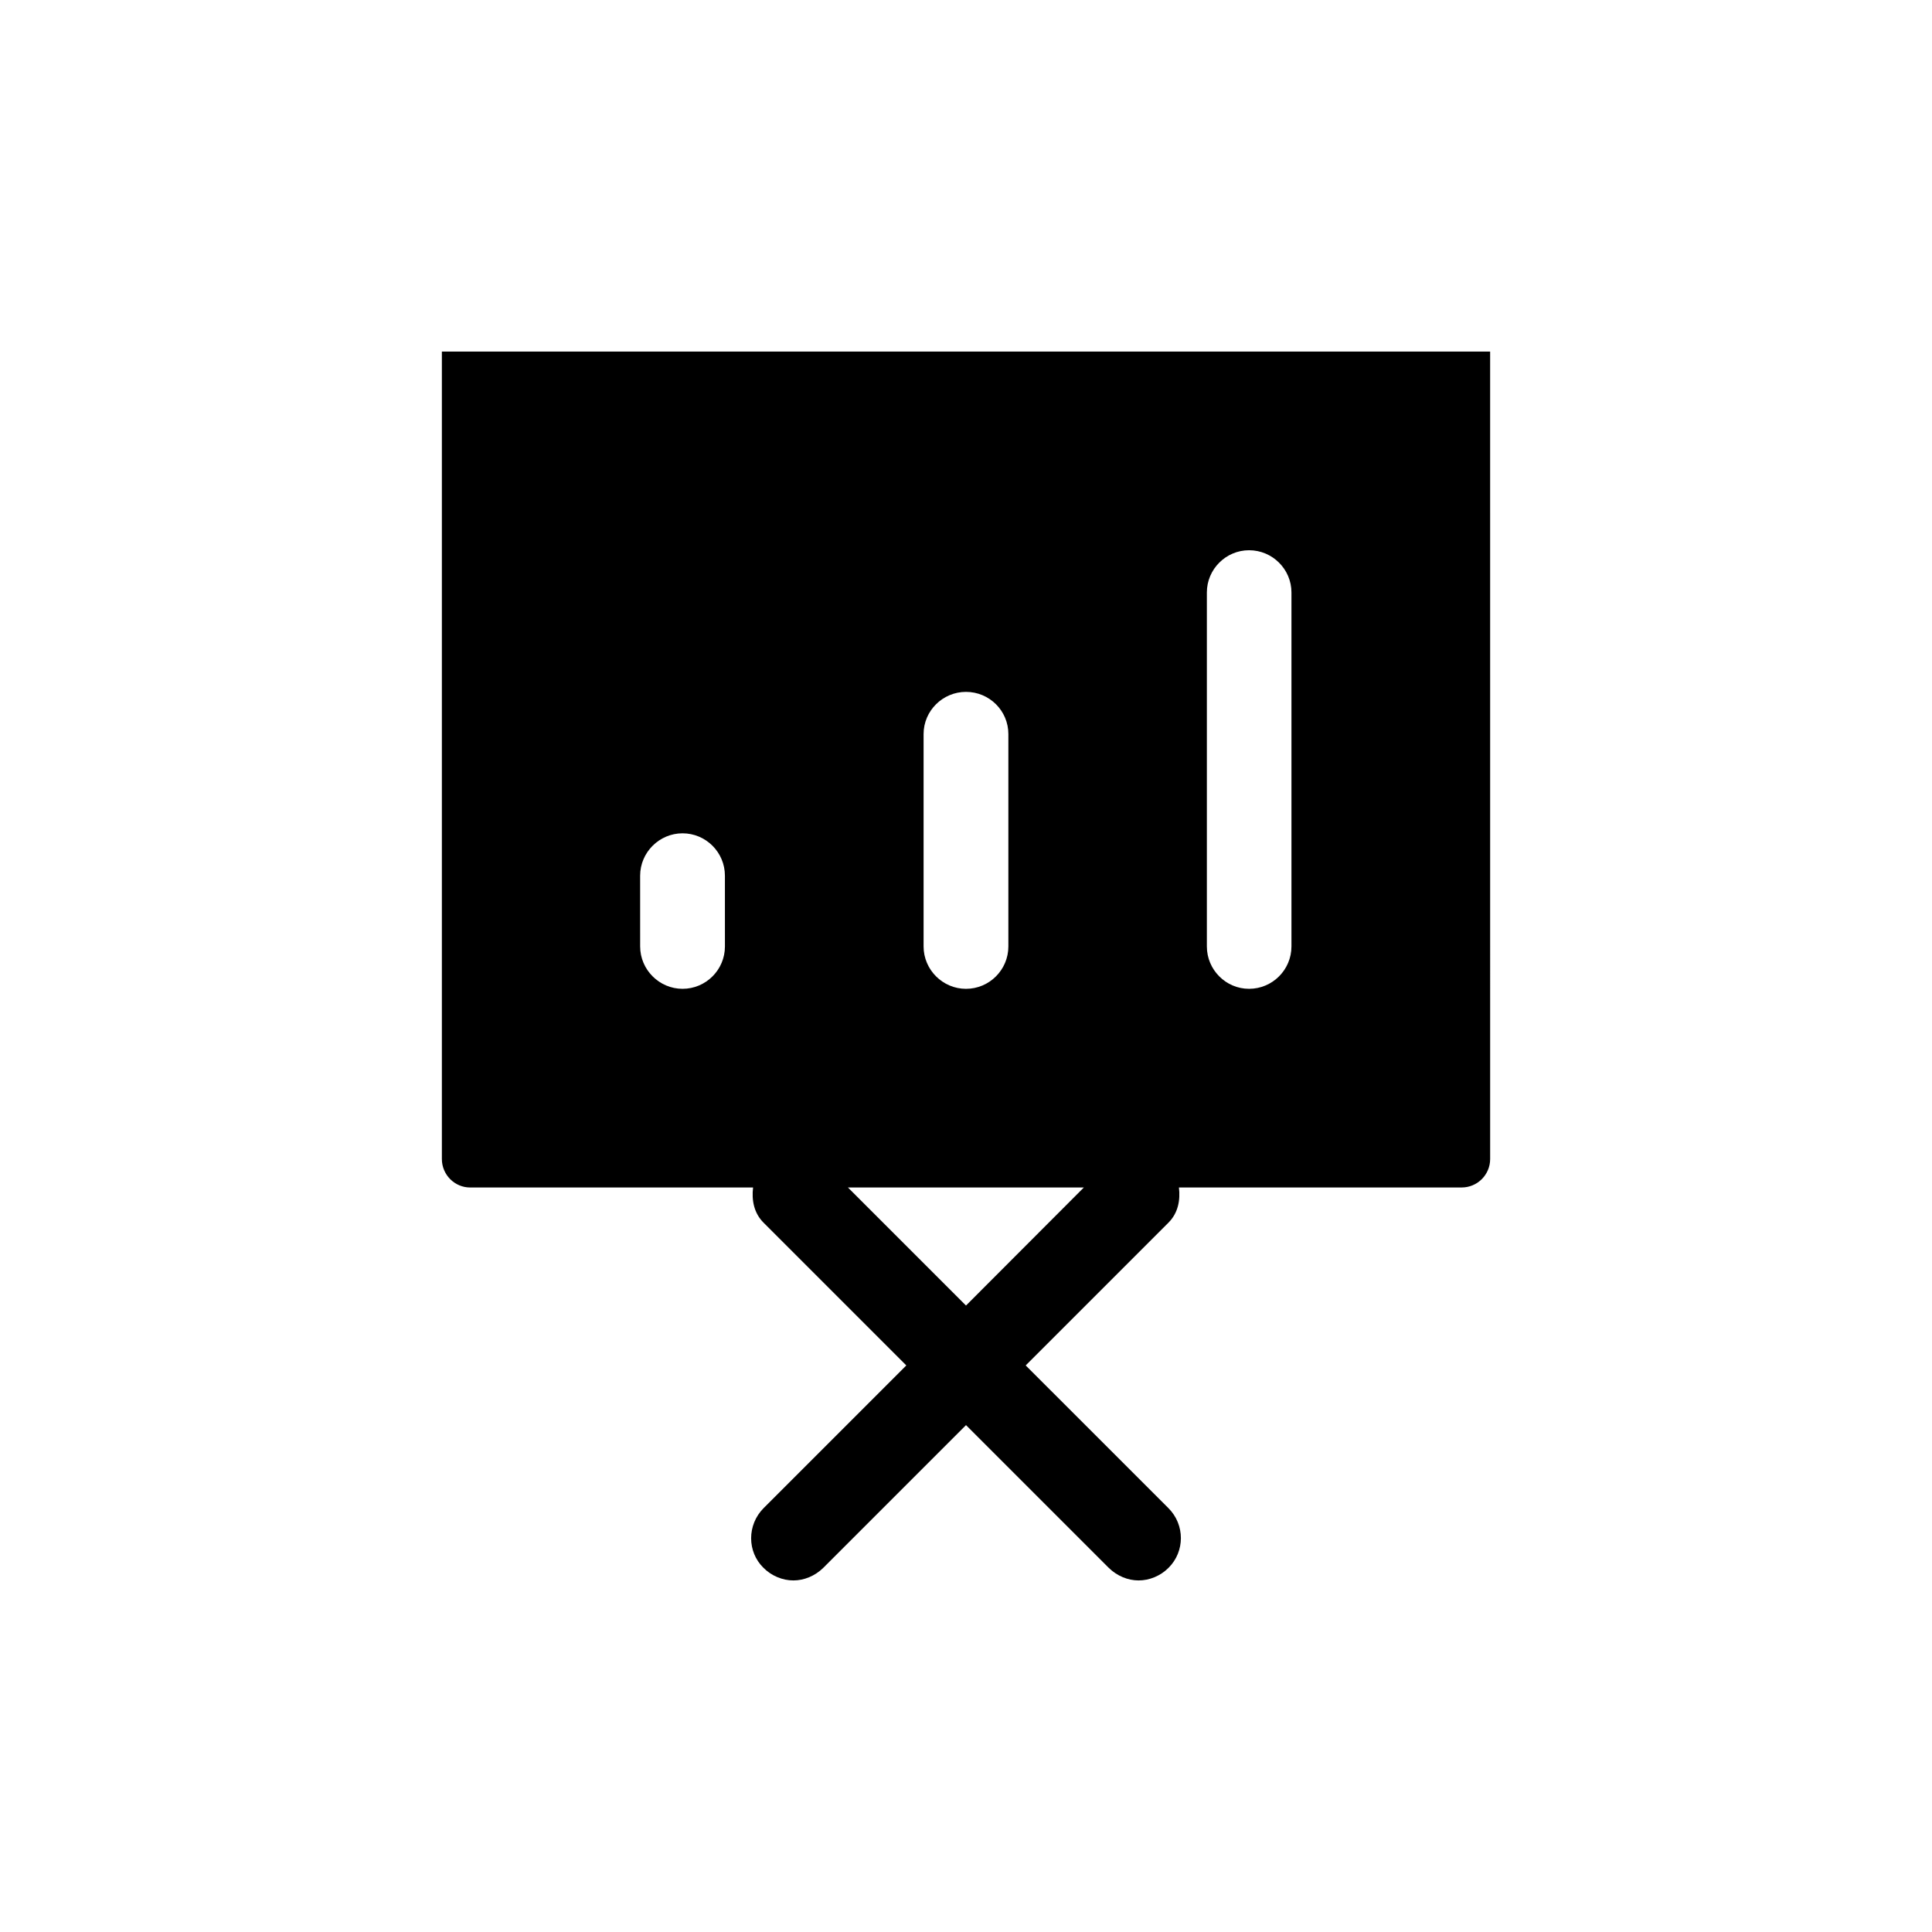 <?xml version="1.0" encoding="UTF-8"?>
<!-- Uploaded to: ICON Repo, www.iconrepo.com, Generator: ICON Repo Mixer Tools -->
<svg fill="#000000" width="800px" height="800px" version="1.1" viewBox="144 144 512 512" xmlns="http://www.w3.org/2000/svg">
 <path d="m261.1 237.17v213.97c0 4.18 3.375 7.559 7.508 7.559l74.965-0.004c-0.402 3.324 0.203 6.754 2.773 9.32l37.836 37.836-37.836 37.836c-4.383 4.434-4.383 11.539 0 15.82 2.168 2.168 5.09 3.324 7.91 3.324 2.82 0 5.691-1.16 7.91-3.324l37.836-37.836 37.836 37.836c2.215 2.168 5.09 3.324 7.91 3.324 2.82 0 5.742-1.16 7.91-3.324 4.383-4.332 4.383-11.438 0-15.82l-37.84-37.836 37.836-37.836c2.57-2.566 3.176-5.996 2.773-9.32h74.918c4.18 0 7.559-3.375 7.559-7.559l-0.004-213.96zm127.66 101.37c0-6.195 5.09-11.184 11.234-11.184 6.195 0 11.234 4.988 11.234 11.184v56.277c0 6.195-5.039 11.234-11.234 11.234-6.144 0-11.234-5.039-11.234-11.234zm-52.645 56.273c0 6.195-5.039 11.234-11.234 11.234-6.144 0-11.234-5.039-11.234-11.234l-0.004-18.742c0-6.195 5.09-11.234 11.234-11.234 6.195 0 11.234 5.039 11.234 11.234zm63.883 95.172-31.289-31.289h62.523zm86.25-95.172c0 6.195-5.039 11.234-11.234 11.234-6.144 0-11.184-5.039-11.184-11.234v-93.809c0-6.144 5.039-11.184 11.184-11.184 6.195 0 11.234 5.039 11.234 11.184z"/>
</svg>